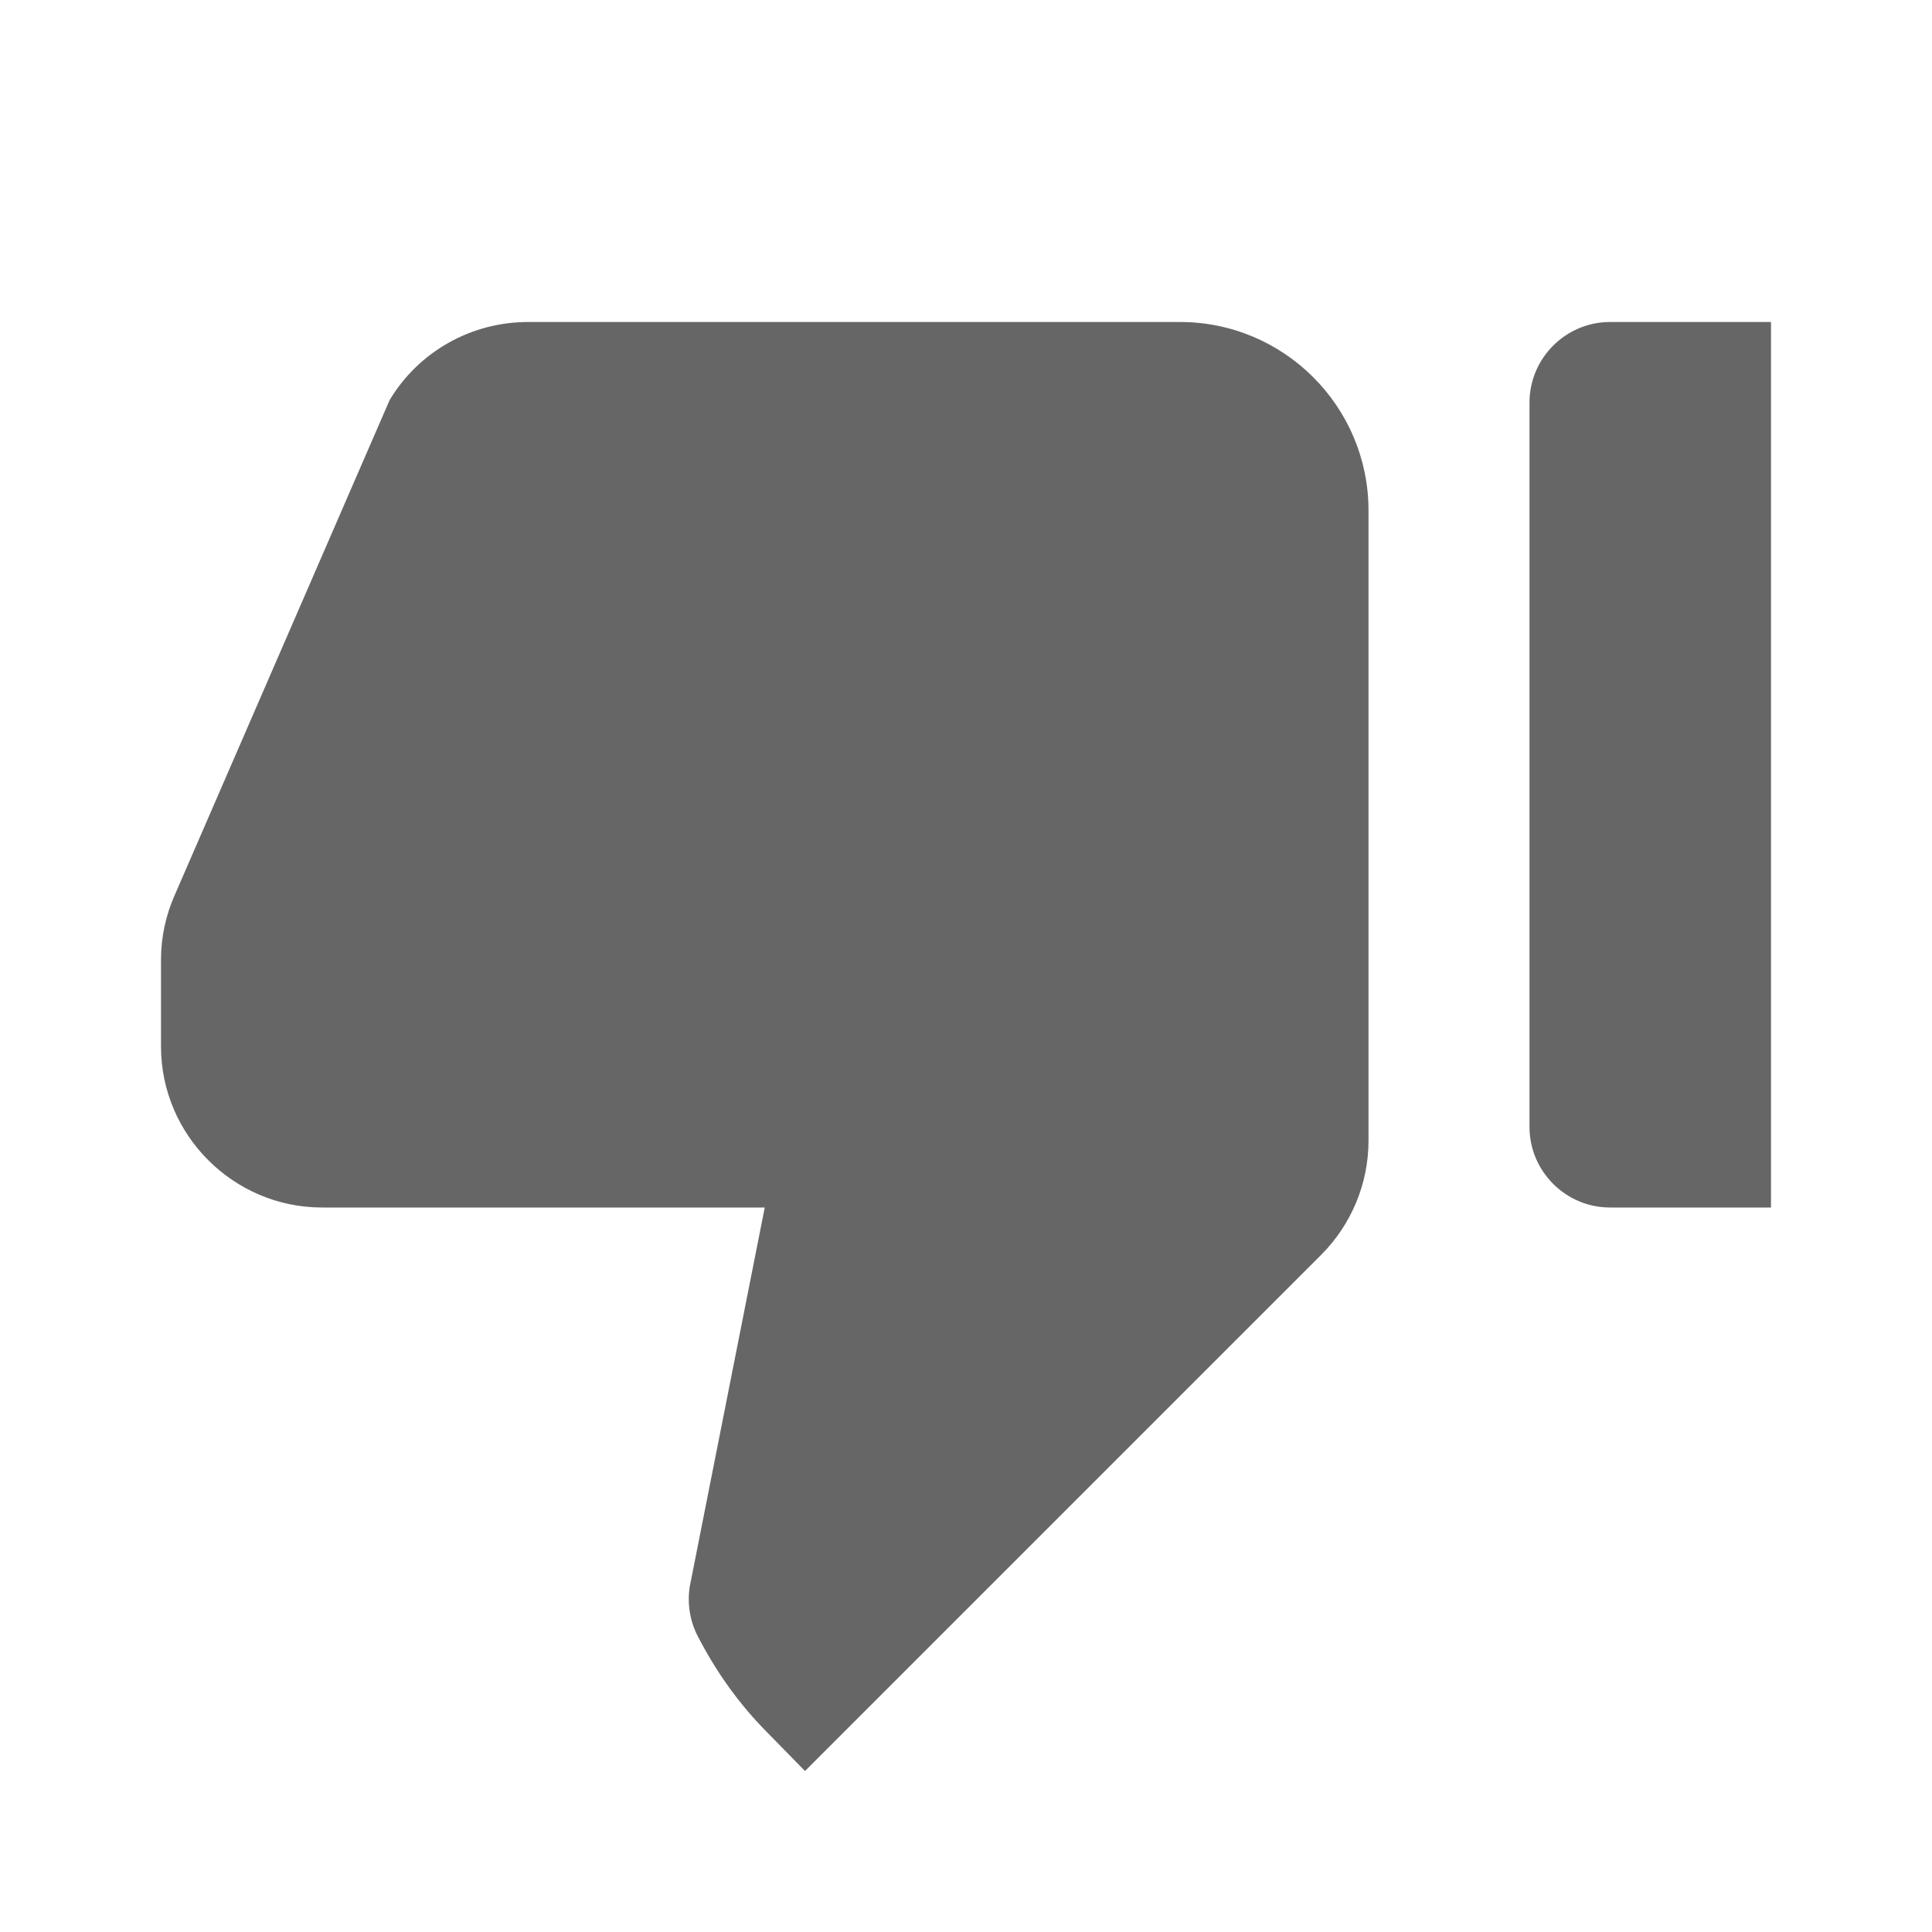 <svg xmlns="http://www.w3.org/2000/svg" height="48px" viewBox="0 0 24 24" width="48px" fill="#666666"><path d="M24 24H0V0h24v24z" fill="none"/><path d="M22 4h-2c-.55 0-1 .45-1 1v9c0 .55.45 1 1 1h2V4zM2.17 11.12c-.11.25-.17.52-.17.8V13c0 1.1.9 2 2 2h5.5l-.92 4.65c-.05.22-.02.46.08.66.23.45.52.86.88 1.22L10 22l6.41-6.41c.38-.38.59-.89.59-1.42V6.34C17 5.05 15.95 4 14.66 4h-8.1c-.71 0-1.36.37-1.72.97l-2.67 6.15z"/></svg>